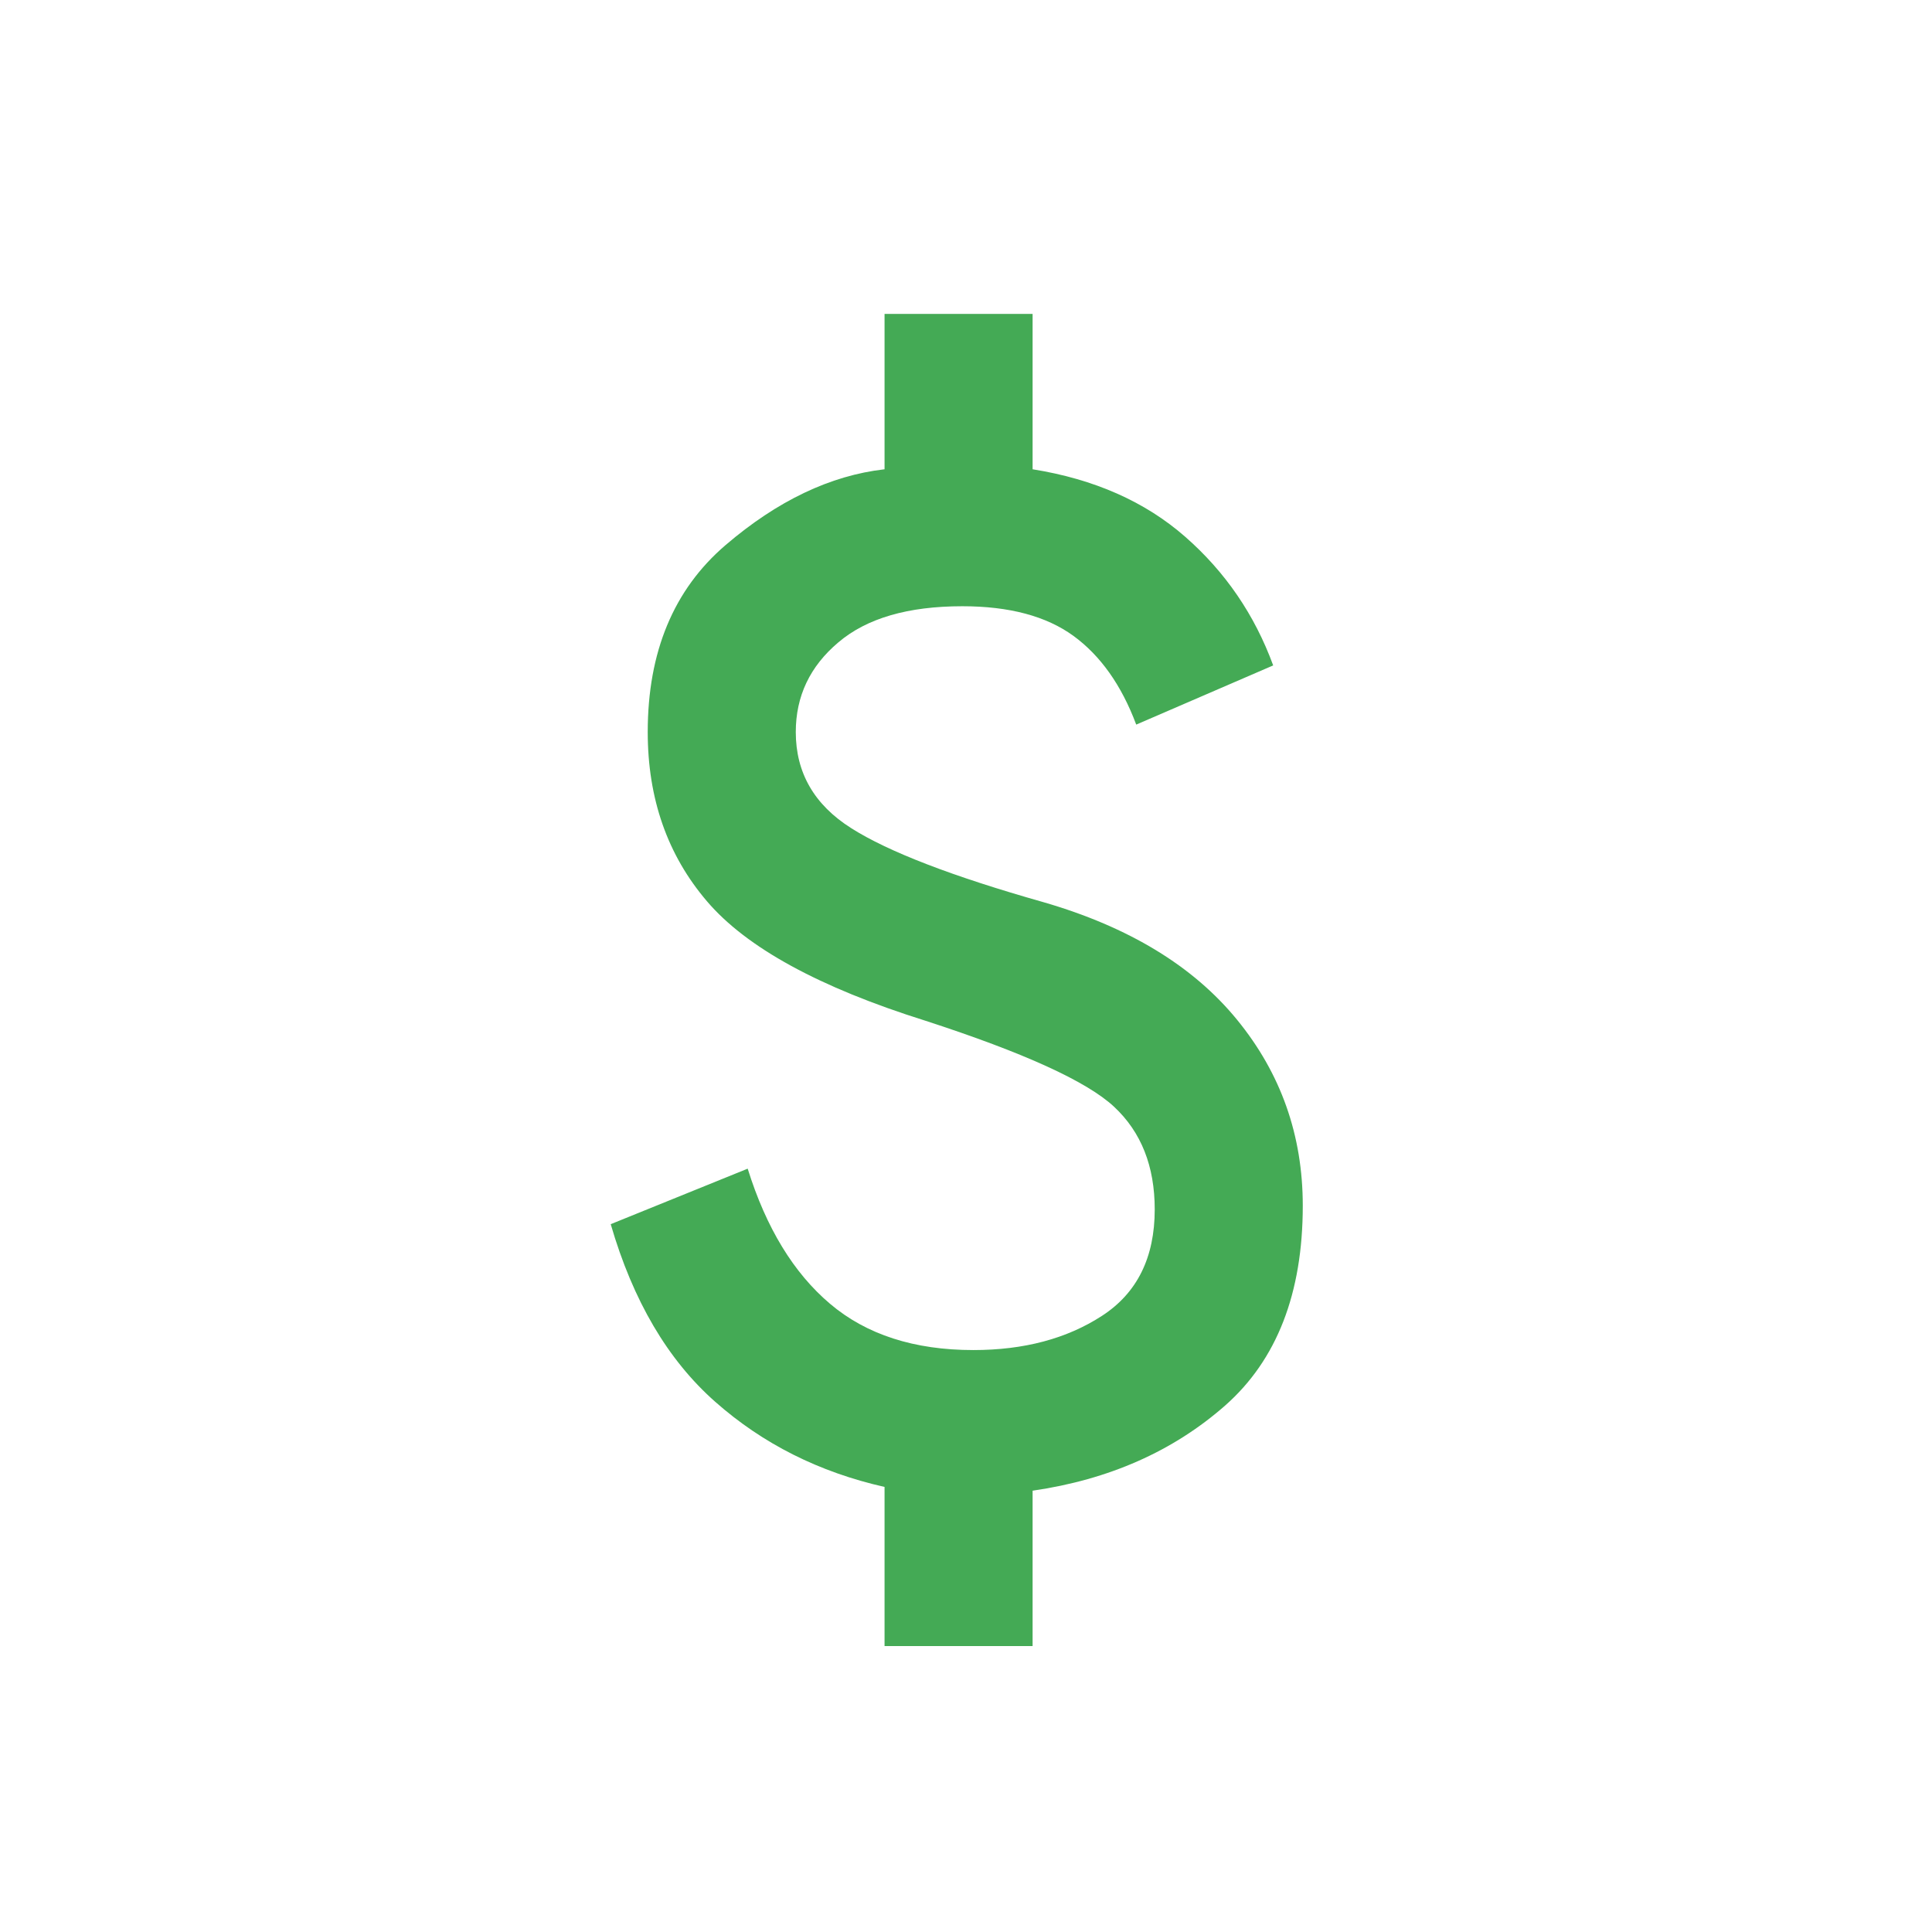 <svg width="19" height="19" viewBox="0 0 19 19" fill="none" xmlns="http://www.w3.org/2000/svg">
<mask id="mask0_1798_2059" style="mask-type:alpha" maskUnits="userSpaceOnUse" x="0" y="0" width="19" height="19">
<rect x="0.674" y="0.903" width="17.469" height="17.469" fill="#D9D9D9"/>
</mask>
<g mask="url(#mask0_1798_2059)">
<path d="M8.699 16.188V14.623C8.056 14.478 7.501 14.199 7.034 13.786C6.567 13.374 6.225 12.792 6.006 12.039L7.353 11.493C7.535 12.076 7.805 12.519 8.163 12.822C8.52 13.125 8.991 13.277 9.573 13.277C10.07 13.277 10.492 13.165 10.838 12.94C11.183 12.716 11.356 12.367 11.356 11.894C11.356 11.469 11.223 11.133 10.956 10.884C10.689 10.635 10.07 10.353 9.1 10.038C8.056 9.71 7.341 9.319 6.953 8.864C6.564 8.409 6.37 7.854 6.37 7.199C6.37 6.411 6.625 5.798 7.135 5.361C7.644 4.925 8.166 4.676 8.699 4.615V3.087H10.155V4.615C10.762 4.712 11.262 4.934 11.656 5.279C12.051 5.625 12.339 6.047 12.521 6.544L11.174 7.126C11.029 6.738 10.822 6.447 10.556 6.253C10.289 6.059 9.925 5.962 9.464 5.962C8.93 5.962 8.524 6.08 8.245 6.317C7.965 6.553 7.826 6.847 7.826 7.199C7.826 7.6 8.008 7.915 8.372 8.145C8.736 8.376 9.367 8.619 10.264 8.873C11.101 9.116 11.735 9.501 12.166 10.029C12.597 10.556 12.812 11.166 12.812 11.857C12.812 12.719 12.557 13.374 12.048 13.823C11.538 14.271 10.907 14.551 10.155 14.66V16.188H8.699Z" fill="#44AA55"/>
</g>
</svg>
